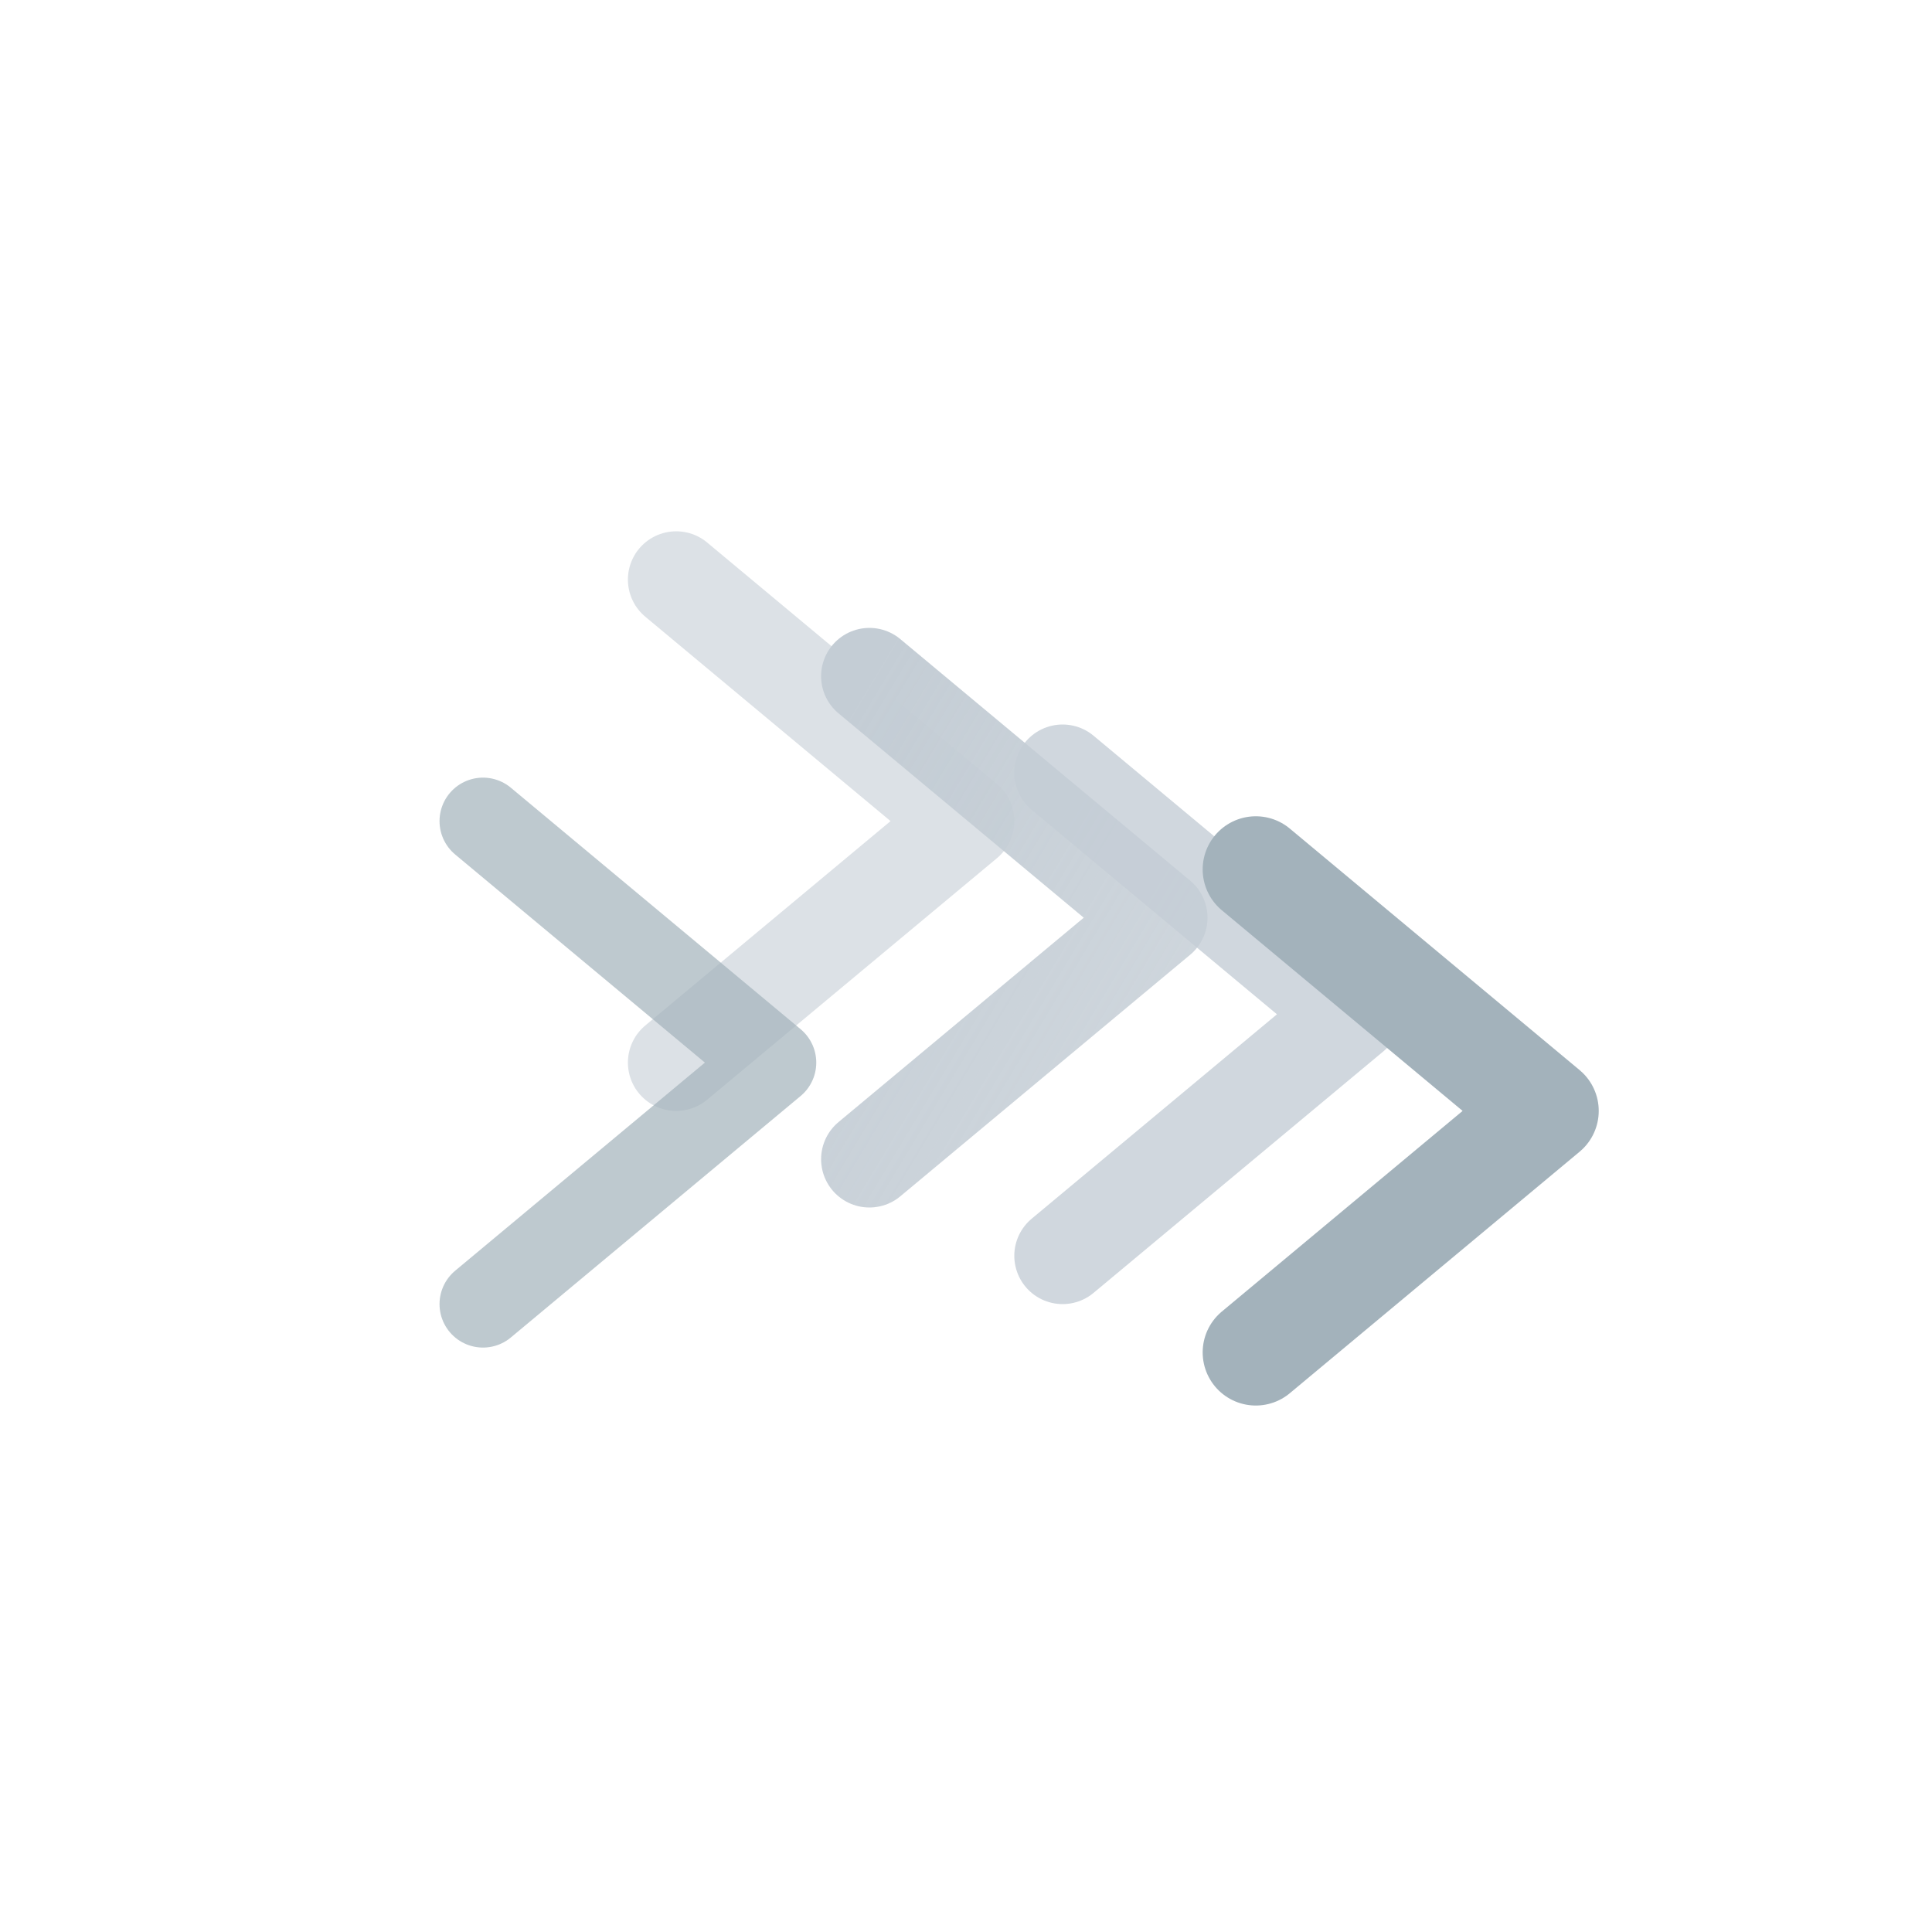 <svg xmlns="http://www.w3.org/2000/svg" viewBox="0 0 200 200">
  <defs>
    <linearGradient id="grad1" x1="0%" y1="0%" x2="100%" y2="100%">
      <stop offset="0%" style="stop-color:rgb(196,205,213);stop-opacity:1" />
      <stop offset="100%" style="stop-color:rgb(196,205,213);stop-opacity:0.8" />
    </linearGradient>
  </defs>
  
  <path d="M 70 60 L 100 85 L 70 110" fill="none" stroke="rgb(196,205,213)" stroke-width="10" stroke-linecap="round" stroke-linejoin="round" opacity="0.6"/>
  
  <path d="M 90 70 L 120 95 L 90 120" fill="none" stroke="url(#grad1)" stroke-width="10" stroke-linecap="round" stroke-linejoin="round"/>
  
  <path d="M 110 80 L 140 105 L 110 130" fill="none" stroke="rgb(196,205,213)" stroke-width="10" stroke-linecap="round" stroke-linejoin="round" opacity="0.8"/>
  
  <path d="M 130 90 L 160 115 L 130 140" fill="none" stroke="rgb(163,178,187)" stroke-width="11" stroke-linecap="round" stroke-linejoin="round"/>
  
  <path d="M 50 85 L 80 110 L 50 135" fill="none" stroke="rgb(163,178,187)" stroke-width="9" stroke-linecap="round" stroke-linejoin="round" opacity="0.7"/>
</svg>